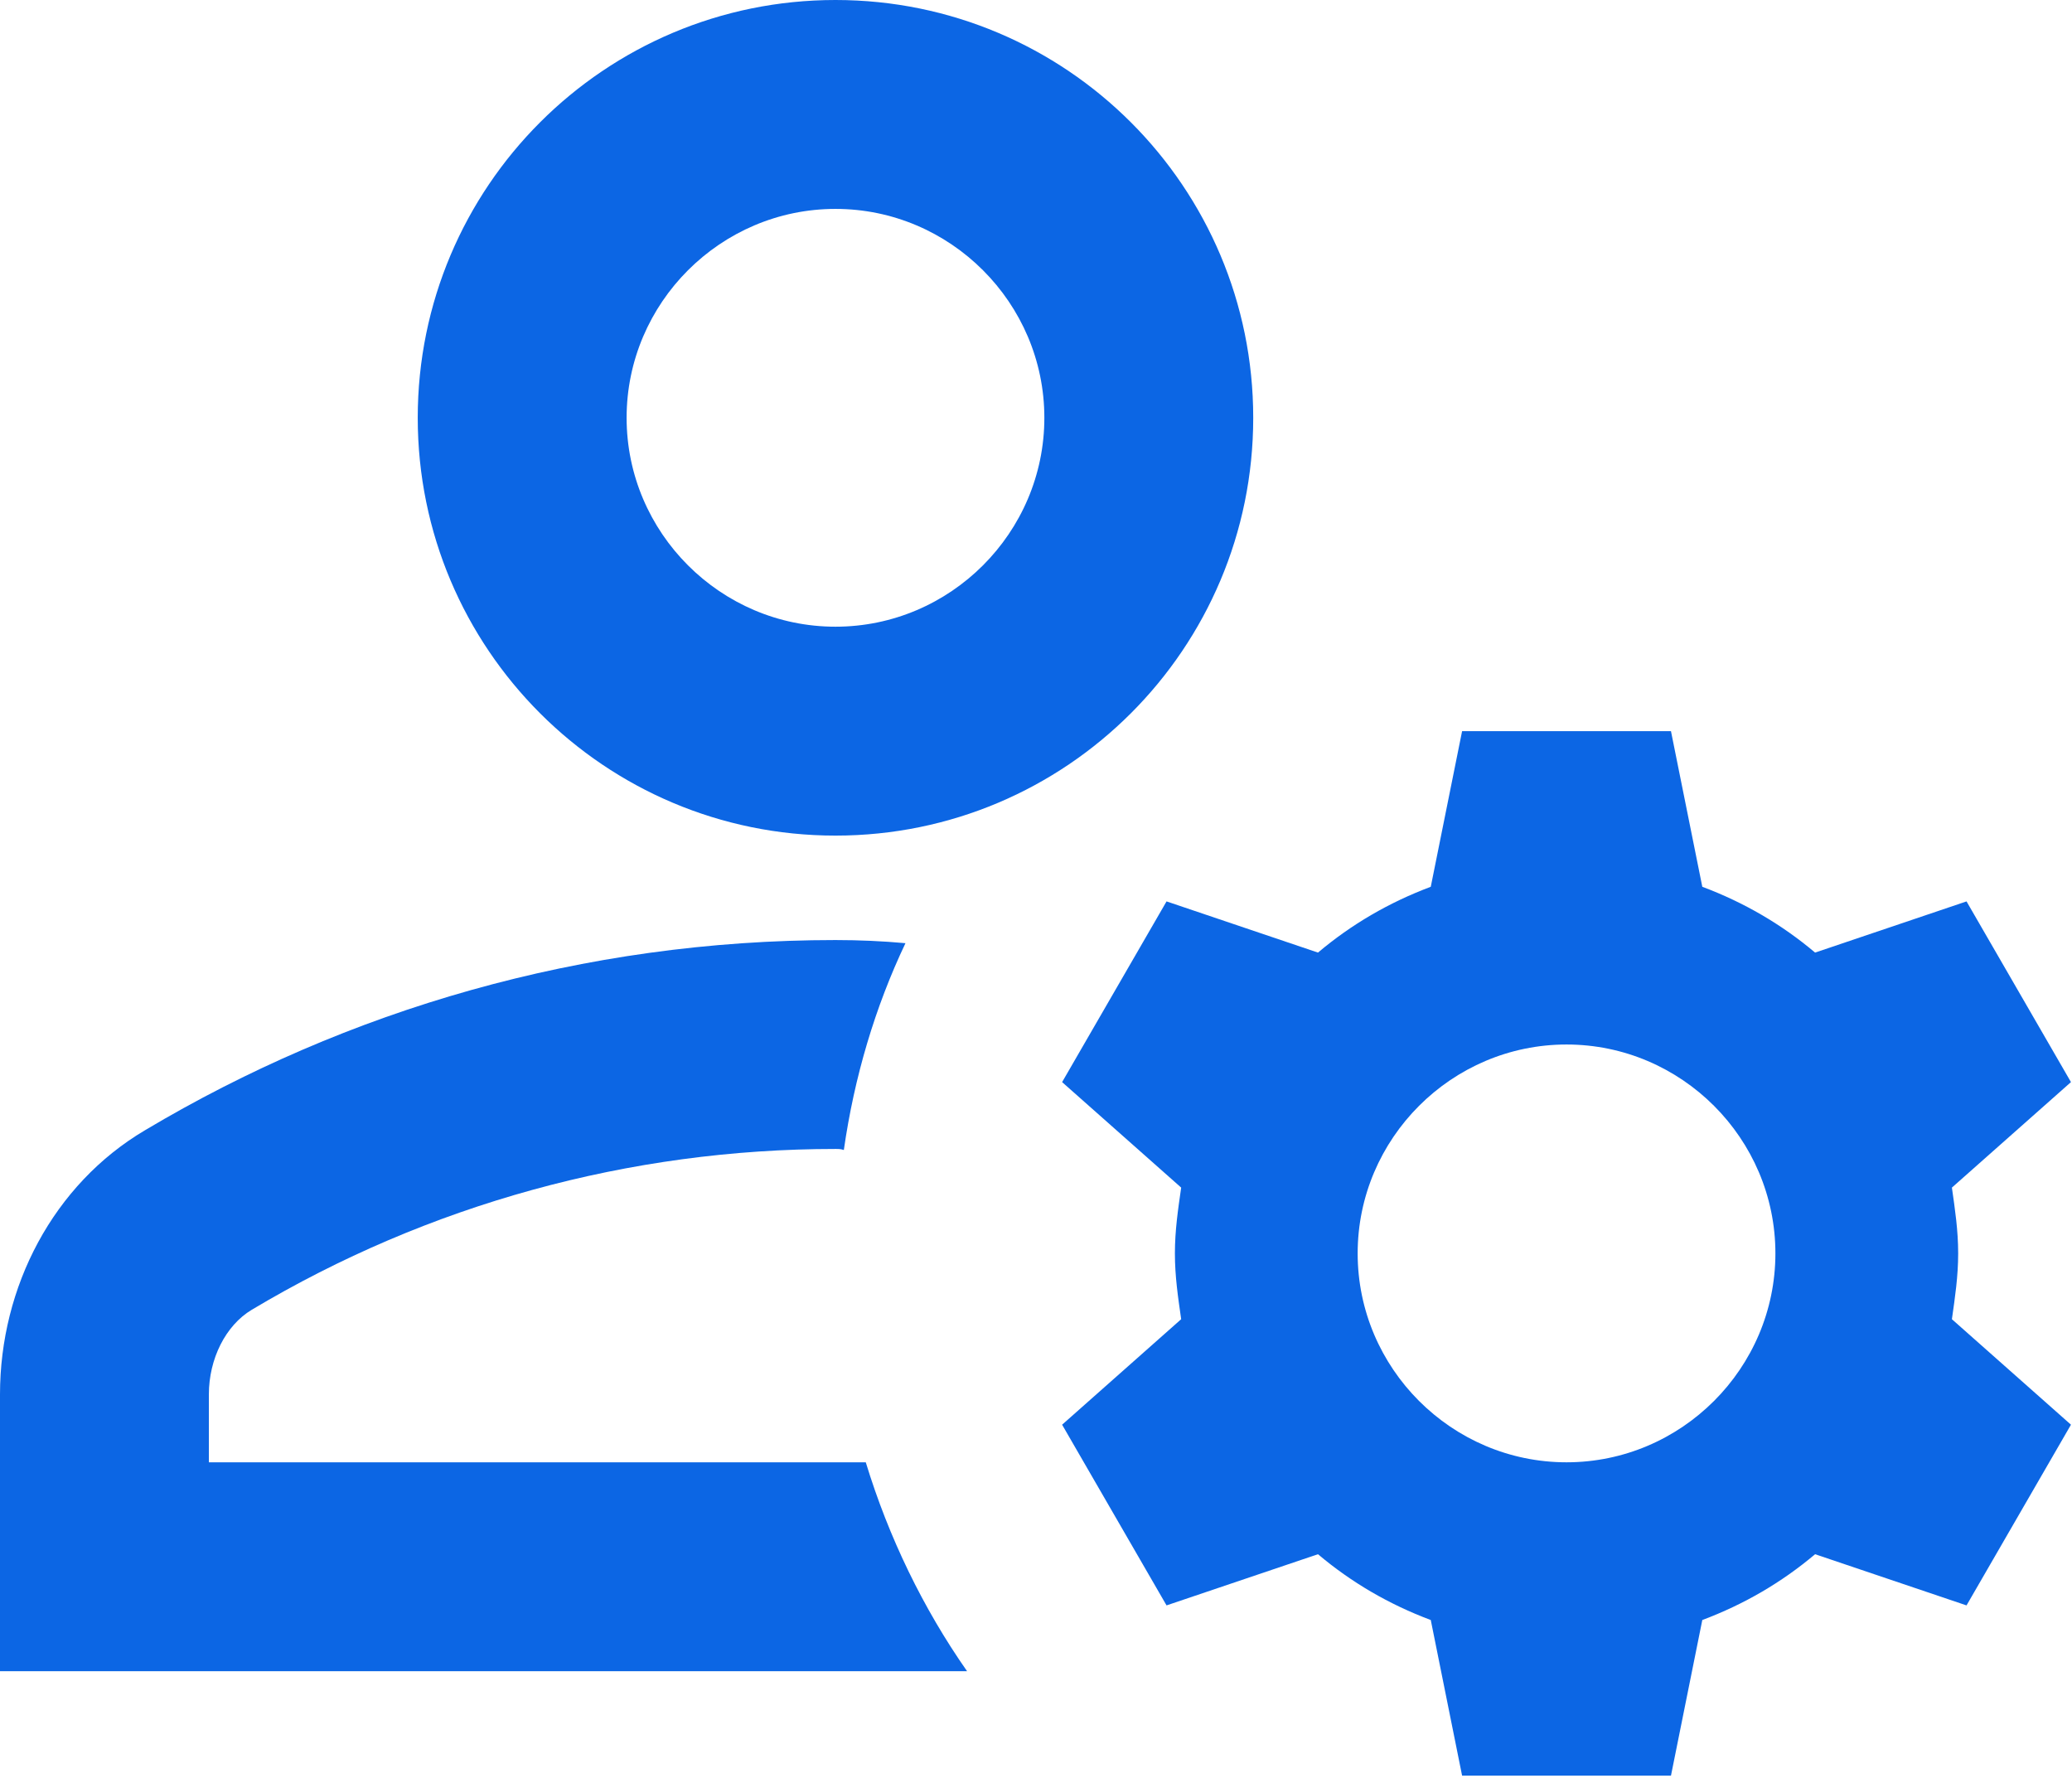 <svg width="186" height="160" viewBox="0 0 186 160" fill="none" xmlns="http://www.w3.org/2000/svg">
<path d="M18.75 131.25V125.156C18.75 121.969 20.25 118.969 22.594 117.563C38.438 108.094 56.531 103.125 75 103.125C75.282 103.125 75.469 103.125 75.75 103.219C76.688 96.656 78.563 90.375 81.282 84.656C79.219 84.469 77.157 84.375 75 84.375C52.312 84.375 31.125 90.656 13.031 101.437C4.781 106.312 0 115.5 0 125.156V150H86.813C82.875 144.375 79.782 138 77.719 131.25H18.75Z" fill="#0C66E4"/>
<path d="M75 75C95.719 75 112.5 58.219 112.5 37.5C112.5 16.781 95.719 0 75 0C54.281 0 37.5 16.781 37.5 37.5C37.5 58.219 54.281 75 75 75ZM75 18.75C85.313 18.75 93.75 27.188 93.75 37.5C93.75 47.812 85.313 56.25 75 56.25C64.688 56.25 56.25 47.812 56.25 37.5C56.25 27.188 64.688 18.75 75 18.75Z" fill="#0C66E4"/>
<path d="M175.782 112.5C175.782 110.437 175.5 108.562 175.219 106.594L185.907 97.125L176.532 80.906L162.938 85.5C159.938 82.969 156.563 81 152.813 79.594L150 65.625H131.25L128.438 79.594C124.688 81 121.313 82.969 118.313 85.5L104.719 80.906L95.344 97.125L106.032 106.594C105.75 108.562 105.469 110.437 105.469 112.5C105.469 114.562 105.75 116.437 106.032 118.406L95.344 127.875L104.719 144.094L118.313 139.5C121.313 142.031 124.688 144 128.438 145.406L131.25 159.375H150L152.813 145.406C156.563 144 159.938 142.031 162.938 139.5L176.532 144.094L185.907 127.875L175.219 118.406C175.5 116.437 175.782 114.562 175.782 112.5ZM140.625 131.25C130.313 131.25 121.875 122.812 121.875 112.5C121.875 102.187 130.313 93.75 140.625 93.75C150.938 93.75 159.375 102.187 159.375 112.5C159.375 122.812 150.938 131.25 140.625 131.25Z" fill="#0C66E4"/>
</svg>
